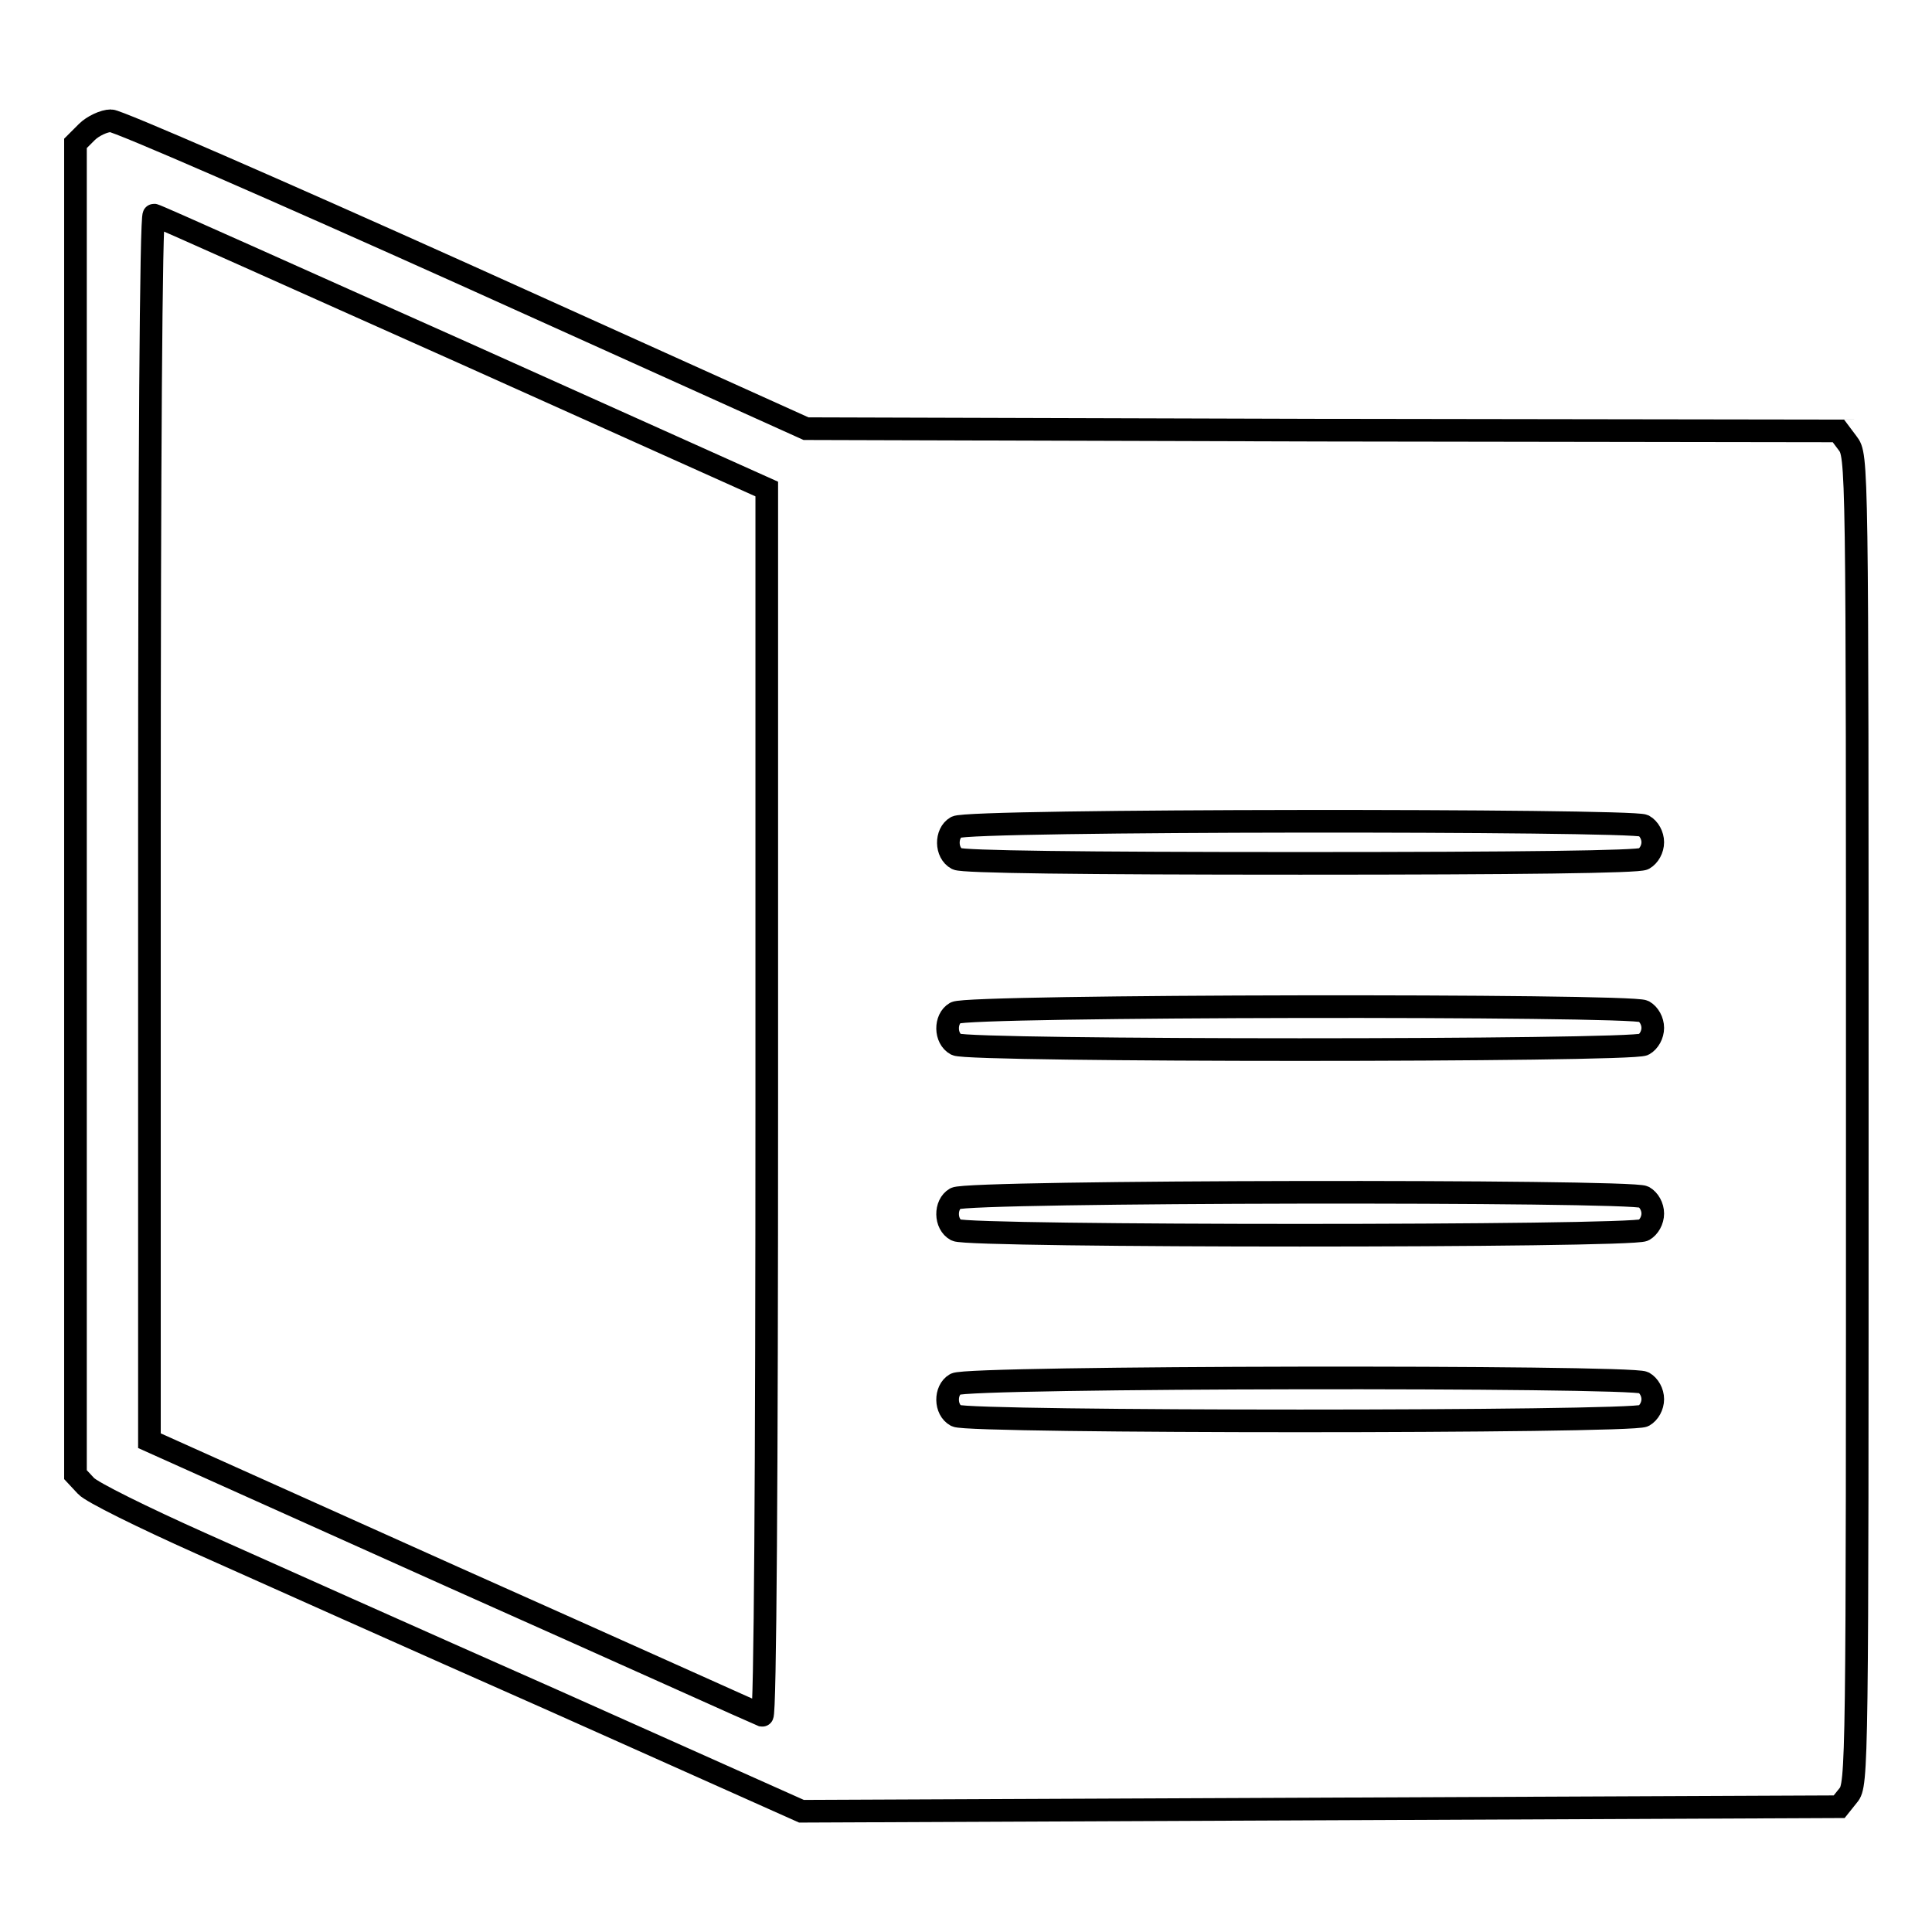 <?xml version="1.0" encoding="utf-8"?>
<!-- Svg Vector Icons : http://www.onlinewebfonts.com/icon -->
<!DOCTYPE svg PUBLIC "-//W3C//DTD SVG 1.1//EN" "http://www.w3.org/Graphics/SVG/1.1/DTD/svg11.dtd">
<svg version="1.1" xmlns="http://www.w3.org/2000/svg" xmlns:xlink="http://www.w3.org/1999/xlink" x="0px" y="0px" viewBox="0 0 256 256" enable-background="new 0 0 256 256" xml:space="preserve">
<g><g><g><path stroke-width="3" fill-opacity="0" stroke="#000000"  d="M11.5,17.5L10,19v88.2v88.2l1.4,1.5c0.7,0.8,7.6,4.2,15.2,7.6c7.6,3.4,28.6,12.8,46.7,20.8l32.9,14.7l68.7-0.3l68.8-0.3l1.2-1.5c1.2-1.4,1.2-3.7,1.2-89.5c0-88,0-88-1.3-89.7l-1.2-1.6L175.1,57l-68.3-0.2L61.6,36.4C36.7,25.2,15.6,16,14.7,16S12.3,16.7,11.5,17.5z M61.3,46.7l40.3,18.1v81.4c0,48.4-0.2,81.2-0.6,81.1c-0.3-0.1-18.7-8.4-40.9-18.3l-40.3-18.1v-81.3c0-47.3,0.2-81.2,0.6-81.1C20.7,28.5,39.1,36.8,61.3,46.7z M217.8,109.4c0.7,0.4,1.2,1.3,1.2,2.2s-0.5,1.8-1.2,2.2c-0.8,0.4-16.2,0.6-45.5,0.6s-44.7-0.2-45.5-0.6c-1.5-0.8-1.5-3.4-0.1-4.2C128.1,108.6,216.1,108.6,217.8,109.4z M217.8,134c0.7,0.4,1.2,1.3,1.2,2.2c0,0.9-0.5,1.8-1.2,2.2c-1.7,0.9-89.4,0.9-91.1,0c-1.5-0.8-1.5-3.4-0.1-4.2C128.1,133.2,216.1,133.1,217.8,134z M217.8,158.6c0.7,0.4,1.2,1.3,1.2,2.2s-0.5,1.8-1.2,2.2c-1.7,0.9-89.4,0.9-91.1,0c-1.5-0.8-1.5-3.4-0.1-4.2C128.1,157.8,216.1,157.7,217.8,158.6z M217.8,183.2c0.7,0.4,1.2,1.3,1.2,2.2s-0.5,1.8-1.2,2.2c-1.7,0.9-89.4,0.9-91.1,0c-1.5-0.8-1.5-3.4-0.1-4.2C128.1,182.4,216.1,182.3,217.8,183.2z"/></g></g></g>
</svg>